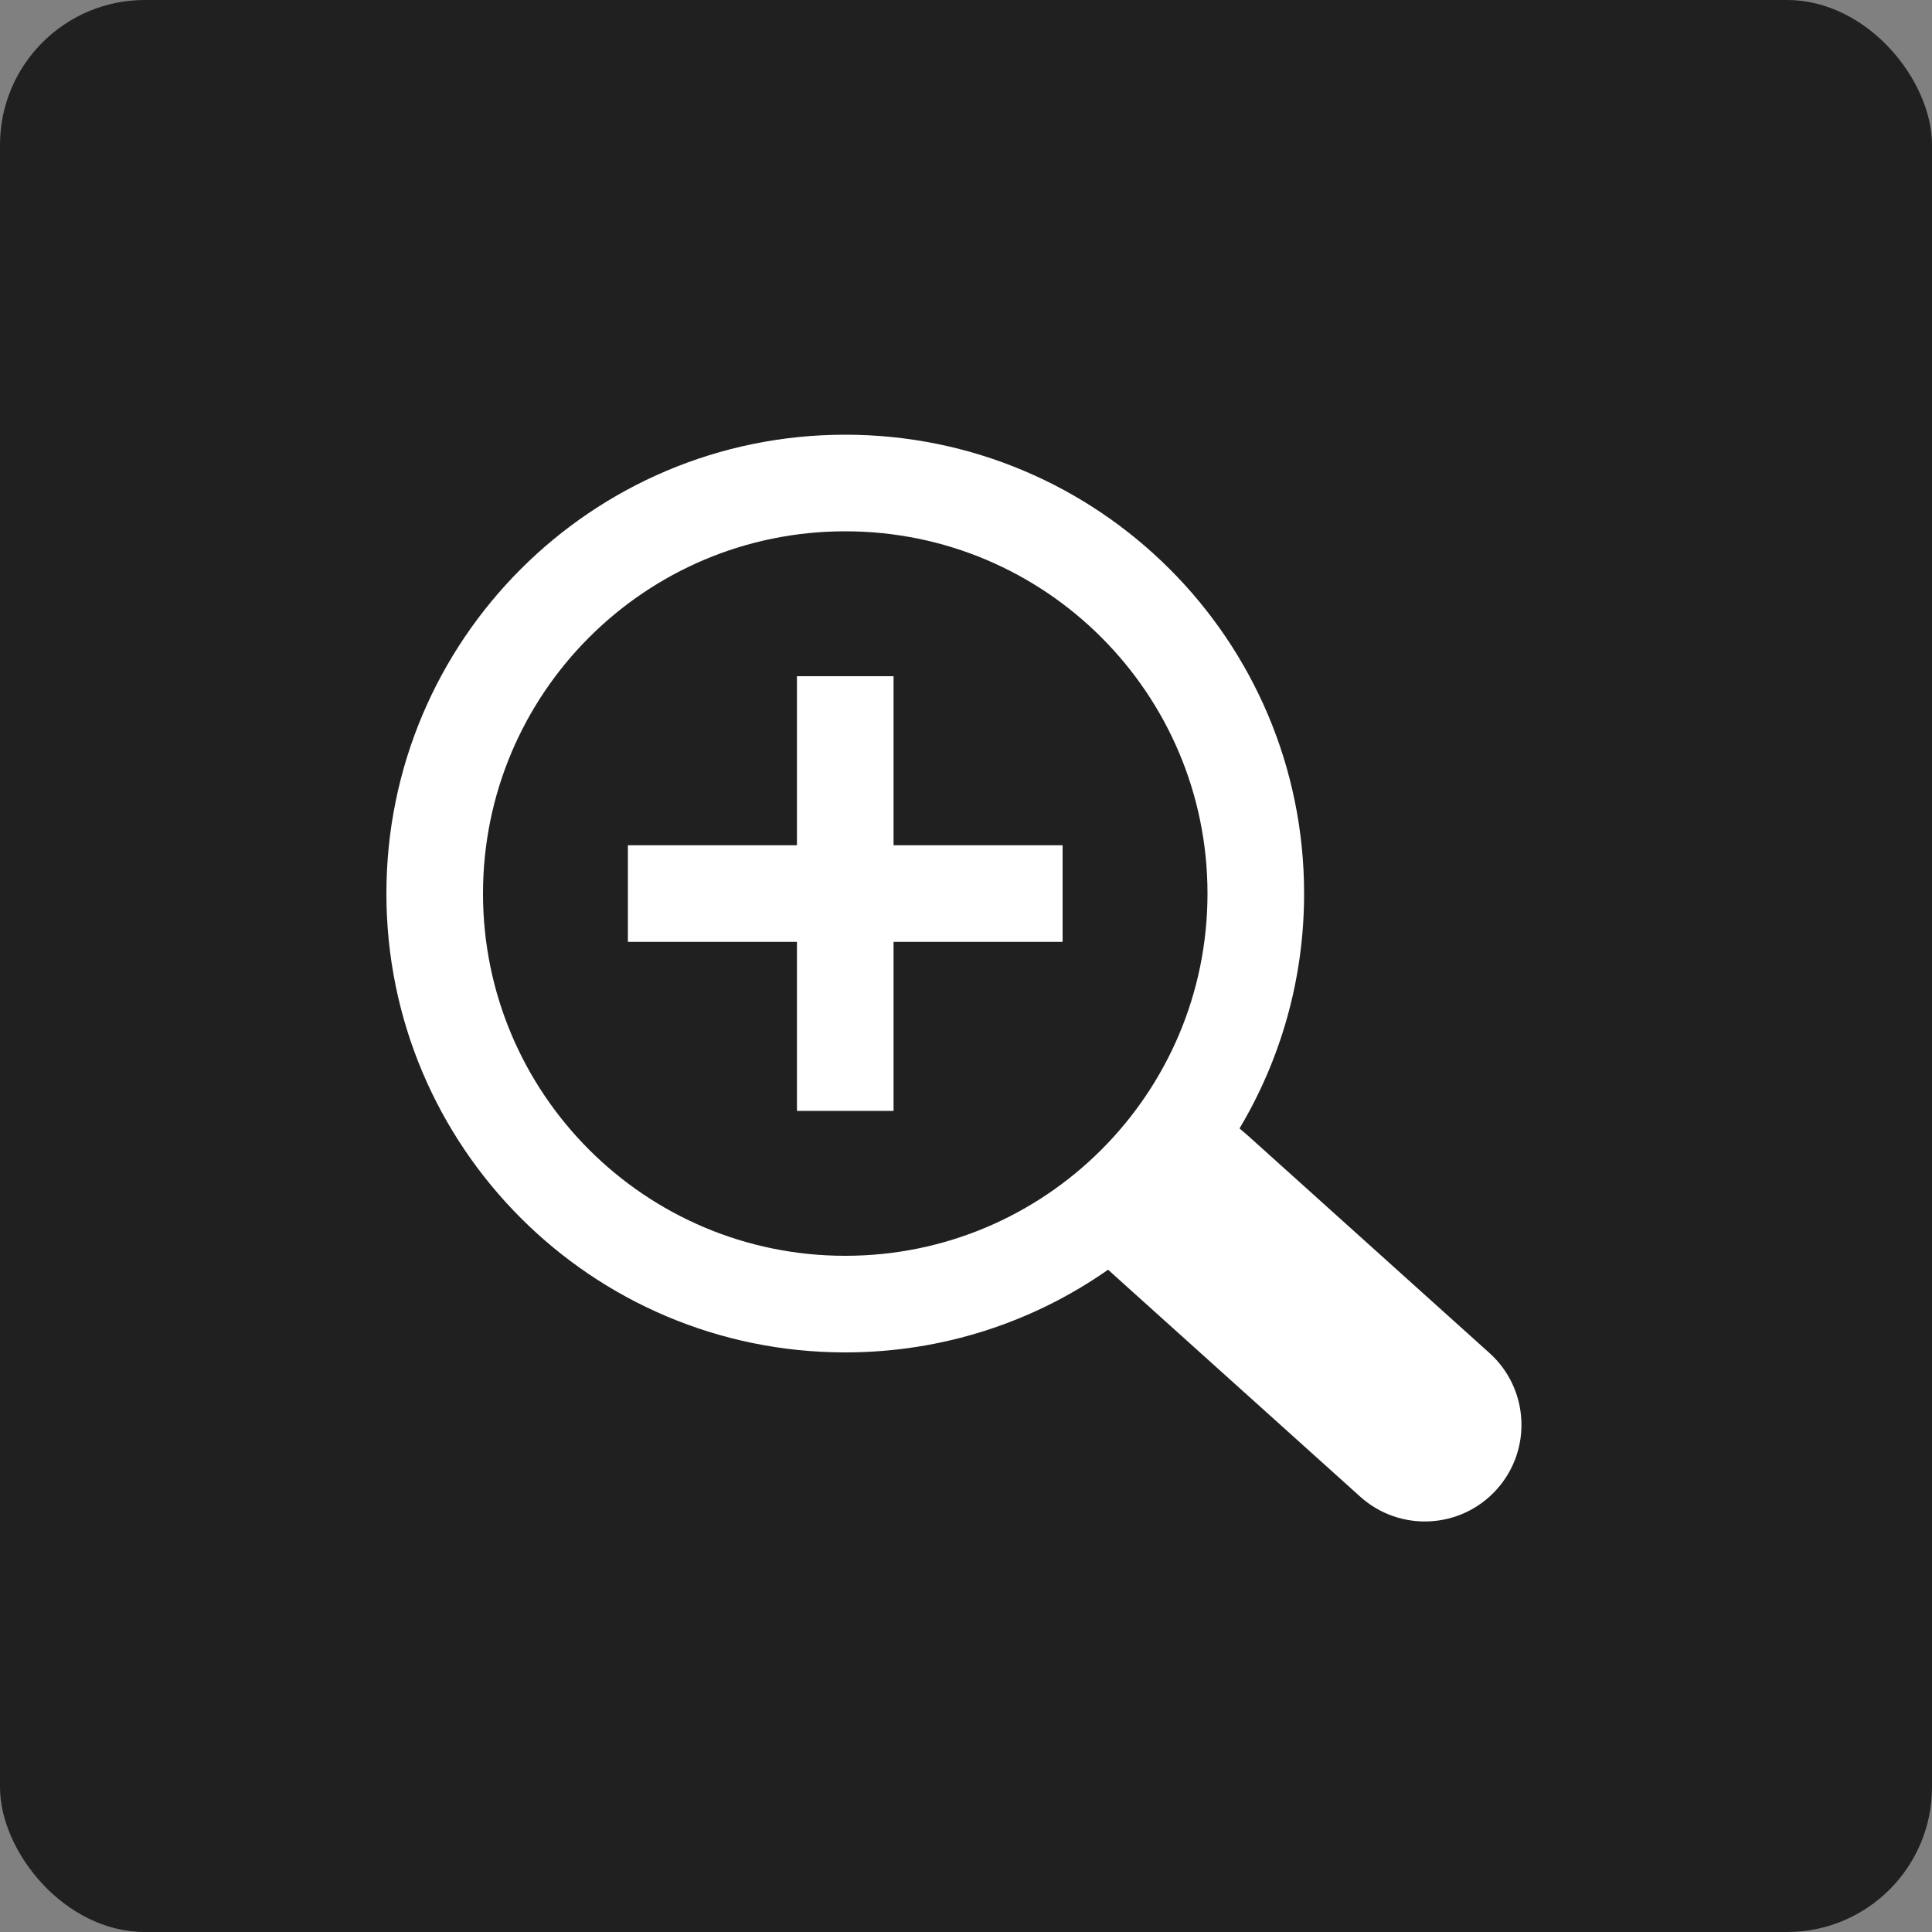 <?xml version="1.0" encoding="UTF-8"?>
<svg width="40px" height="40px" viewBox="0 0 40 40" version="1.1" xmlns="http://www.w3.org/2000/svg" xmlns:xlink="http://www.w3.org/1999/xlink">
    <rect x="0" y="0" width="40" height="40" fill="#808080" stroke="none"/>
    <!-- Generator: Sketch 52.6 (67491) - http://www.bohemiancoding.com/sketch -->
    <title>Zoom - hover@3x</title>
    <desc>Created with Sketch.</desc>
    <g id="Images-and-Videos-hover" stroke="none" stroke-width="1" fill="none" fill-rule="evenodd">
        <g id="Zoom---hover" fill-rule="nonzero">
            <rect id="Rectangle-Copy" fill-opacity="0.75" fill="#000000" x="0" y="0" width="40" height="40" rx="3"></rect>
            <g id="Group" transform="translate(8, 9)" fill="#FFFFFF">
                <path d="M8.5,8.5 L8.5,5 L10.5,5 L10.5,8.5 L14,8.5 L14,10.5 L10.5,10.5 L10.5,14 L8.5,14 L8.5,10.5 L5,10.5 L5,8.5 L8.5,8.5 Z" id="Combined-Shape-Copy"></path>
                <path d="M17.663,14.363 C17.721,14.411 17.778,14.46 17.838,14.513 L22.838,19.013 C23.659,19.752 23.726,21.017 22.987,21.838 C22.248,22.659 20.983,22.726 20.162,21.987 L15.162,17.487 C15.088,17.42 15.015,17.354 14.942,17.288 C13.401,18.367 11.524,19 9.5,19 C4.253,19 -1.13686838e-13,14.747 -1.13686838e-13,9.5 C-1.13686838e-13,4.253 4.253,-1.13686838e-13 9.5,-1.13686838e-13 C14.747,-1.13686838e-13 19,4.253 19,9.5 C19,11.277 18.512,12.94 17.663,14.363 Z M9.5,17 C13.642,17 17,13.642 17,9.5 C17,5.358 13.642,2 9.5,2 C5.358,2 2,5.358 2,9.5 C2,13.642 5.358,17 9.5,17 Z" id="Combined-Shape-Copy-2"></path>
            </g>
        </g>
    </g>
</svg>